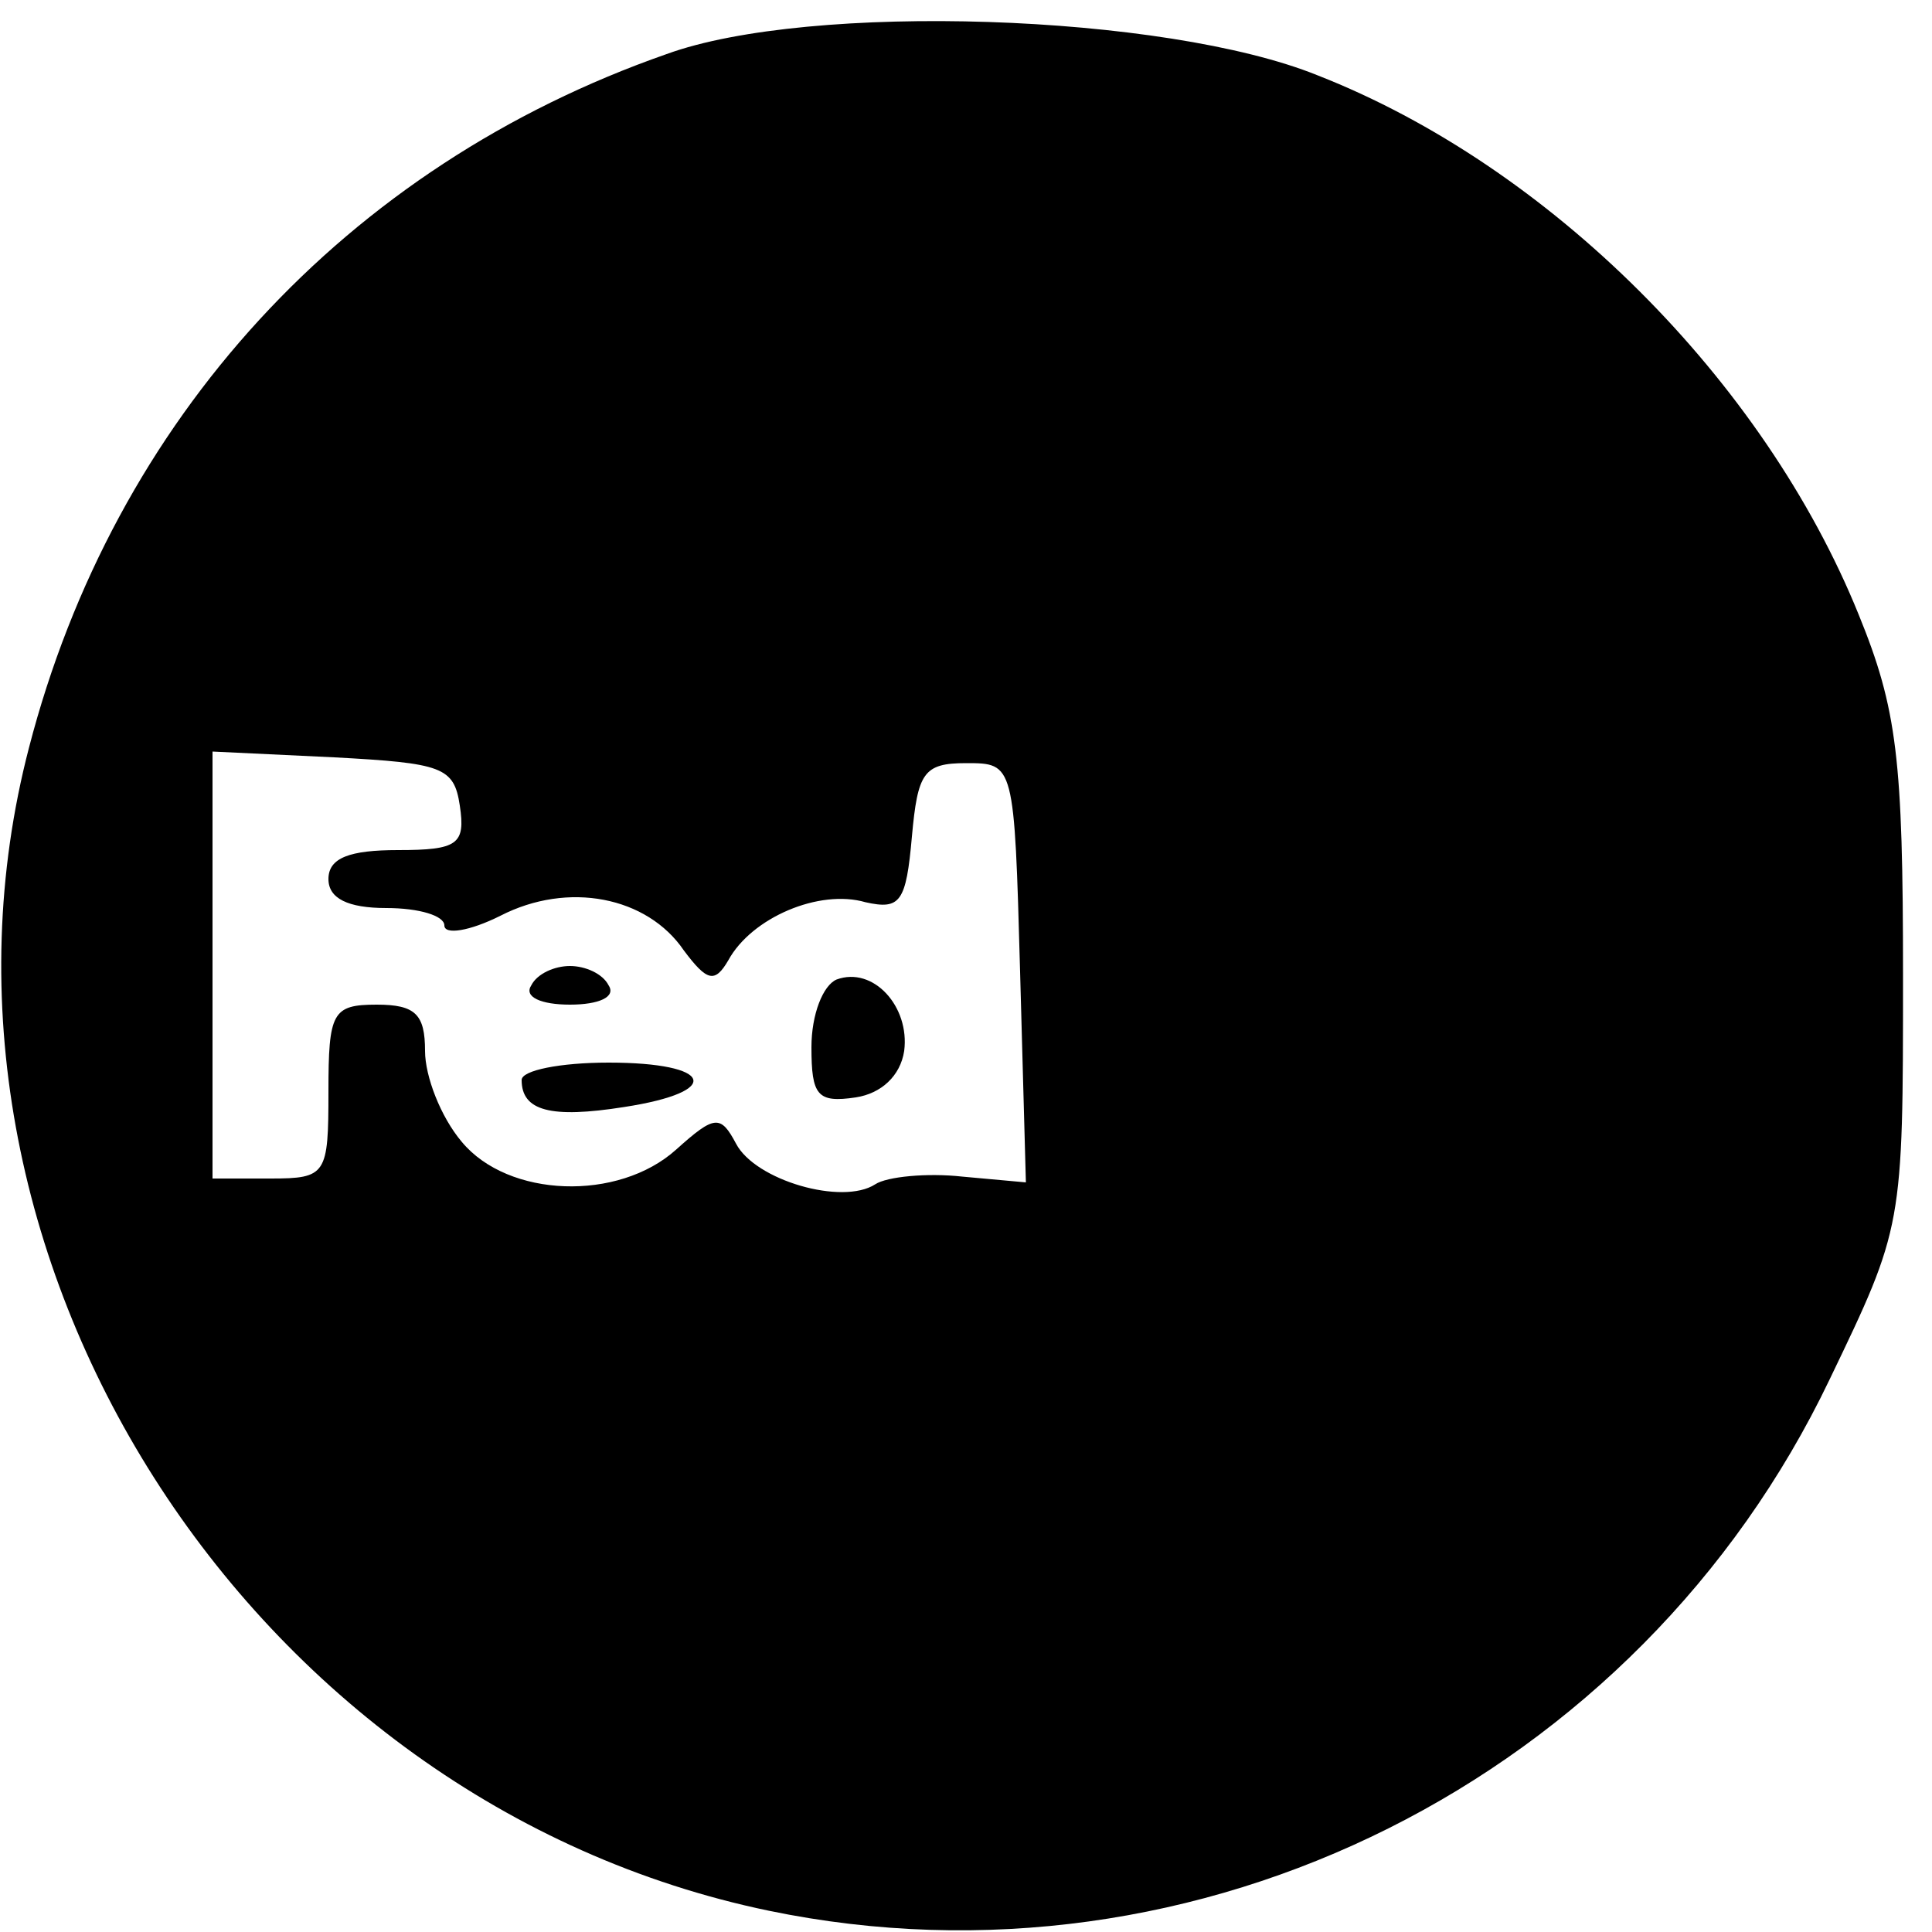 <?xml version="1.0" standalone="no"?>
<!DOCTYPE svg PUBLIC "-//W3C//DTD SVG 20010904//EN"
 "http://www.w3.org/TR/2001/REC-SVG-20010904/DTD/svg10.dtd">
<svg version="1.0" xmlns="http://www.w3.org/2000/svg"
 width="100pt" height="100pt" viewBox="0 0 100 100"
 preserveAspectRatio="xMidYMid meet">

<g transform="translate(0,100) scale(0.1,-0.1)"
fill="#000000" stroke="none">
<path d="M345 972 c-166 -58 -286 -189 -330 -359 -68 -261 113 -546 383 -602
222 -46 450 68 549 275 38 79 38 79 38 209 0 112 -3 138 -23 187 -49 121 -160
232 -280 279 -79 32 -263 38 -337 11z m-107 -389 c3 -20 -1 -23 -32 -23 -25 0
-36 -4 -36 -15 0 -10 10 -15 30 -15 17 0 30 -4 30 -9 0 -5 13 -3 29 5 35 18
76 10 95 -18 12 -16 16 -17 23 -5 12 22 47 37 71 30 18 -4 21 0 24 34 3 33 6
38 28 38 25 0 25 0 28 -108 l3 -109 -33 3 c-18 2 -39 0 -45 -4 -17 -11 -62 2
-72 21 -8 15 -11 15 -31 -3 -30 -27 -87 -25 -111 4 -11 13 -19 34 -19 47 0 19
-5 24 -25 24 -23 0 -25 -4 -25 -45 0 -43 -1 -45 -30 -45 l-30 0 0 110 0 111
63 -3 c56 -3 62 -5 65 -25z"/>
<path d="M275 490 c-4 -6 5 -10 20 -10 15 0 24 4 20 10 -3 6 -12 10 -20 10 -8
0 -17 -4 -20 -10z"/>
<path d="M433 493 c-7 -3 -13 -18 -13 -35 0 -25 3 -29 23 -26 13 2 23 11 25
24 3 23 -16 44 -35 37z"/>
<path d="M270 441 c0 -16 15 -20 53 -14 52 8 46 23 -8 23 -25 0 -45 -4 -45 -9z"/>
</g>
</svg>
